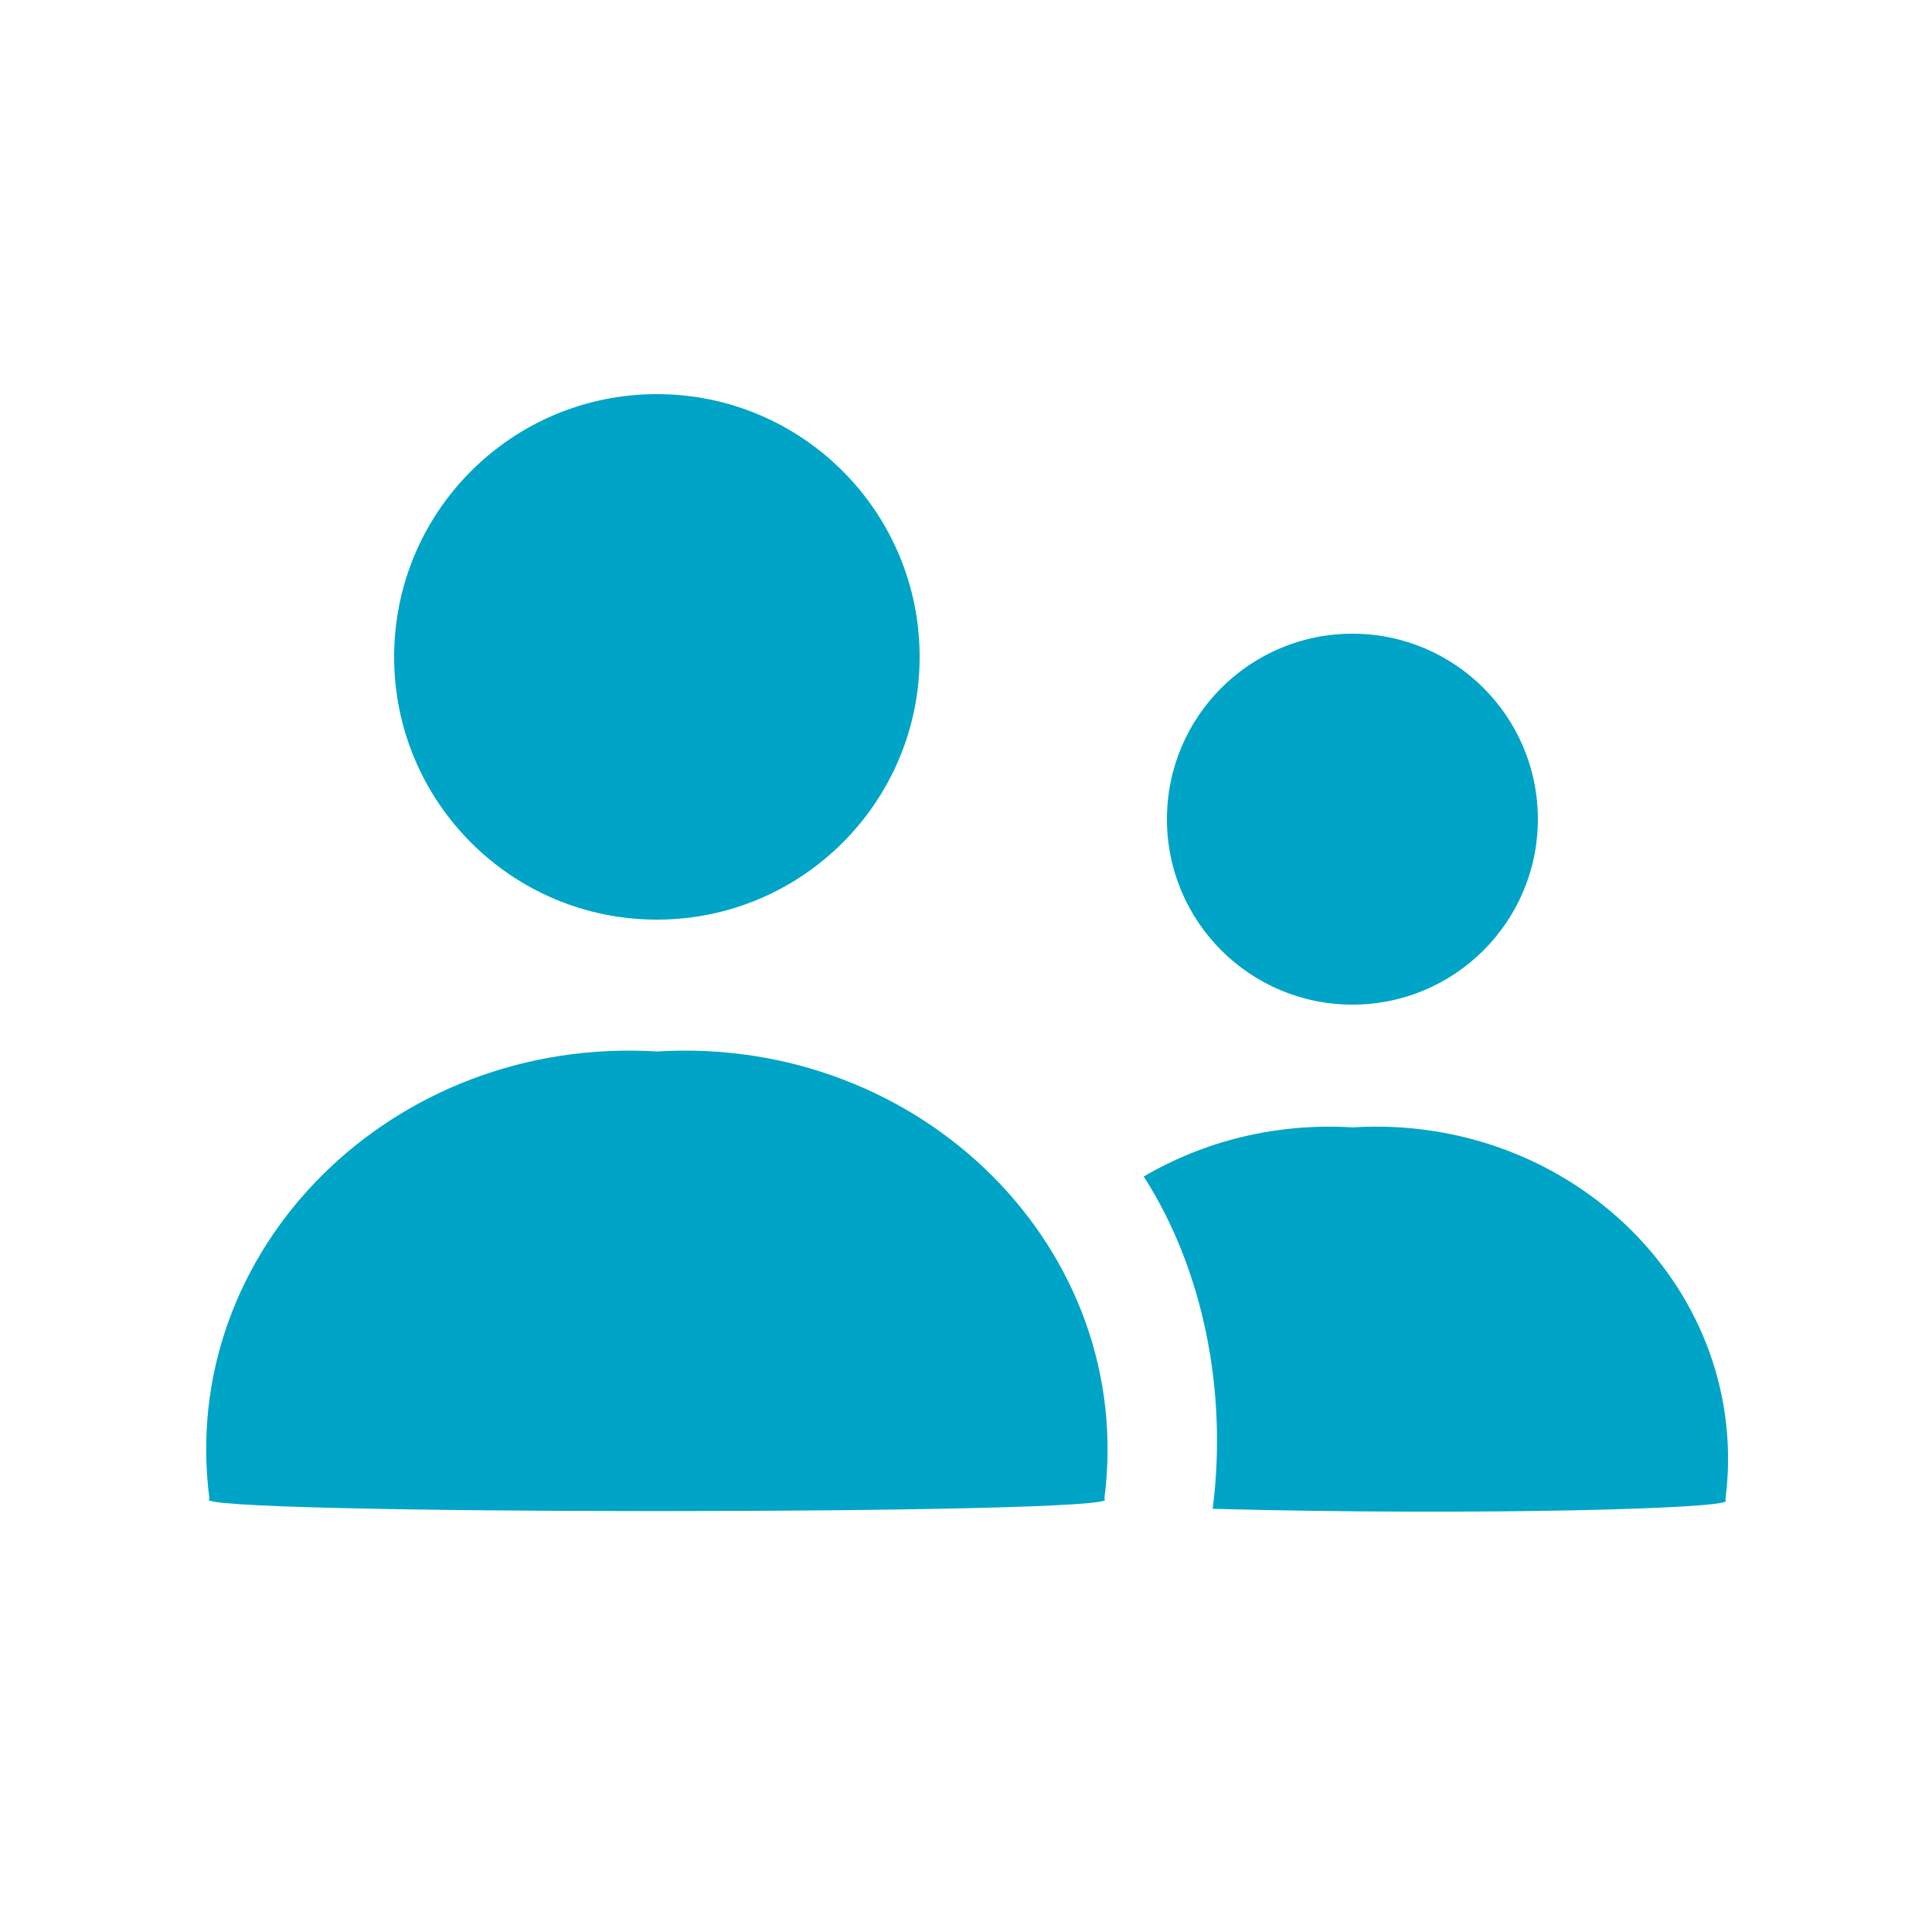 <?xml version="1.0" encoding="UTF-8"?><svg id="Design" xmlns="http://www.w3.org/2000/svg" viewBox="0 0 125 125"><circle cx="87.5" cy="53" r="12" style="fill:#00a4c7;"/><path d="M13.55,96.98c-2.1-16.1,11.8-30,28.95-28.95h0c17.15-1.05,31.05,12.85,28.95,28.95,2.1,1.05-60,1.05-57.9,0Z" style="fill:#00a4c7;"/><circle cx="42.5" cy="42.5" r="17" style="fill:#00a4c7;"/><path d="M87.5,72.94c-4.98-.3-9.63.91-13.5,3.18,3.83,5.97,5.44,13.85,4.46,21.5,17.36.46,34.23-.02,33.17-.56,1.75-13.42-9.83-25-24.12-24.12Z" style="fill:#00a4c7;"/></svg>